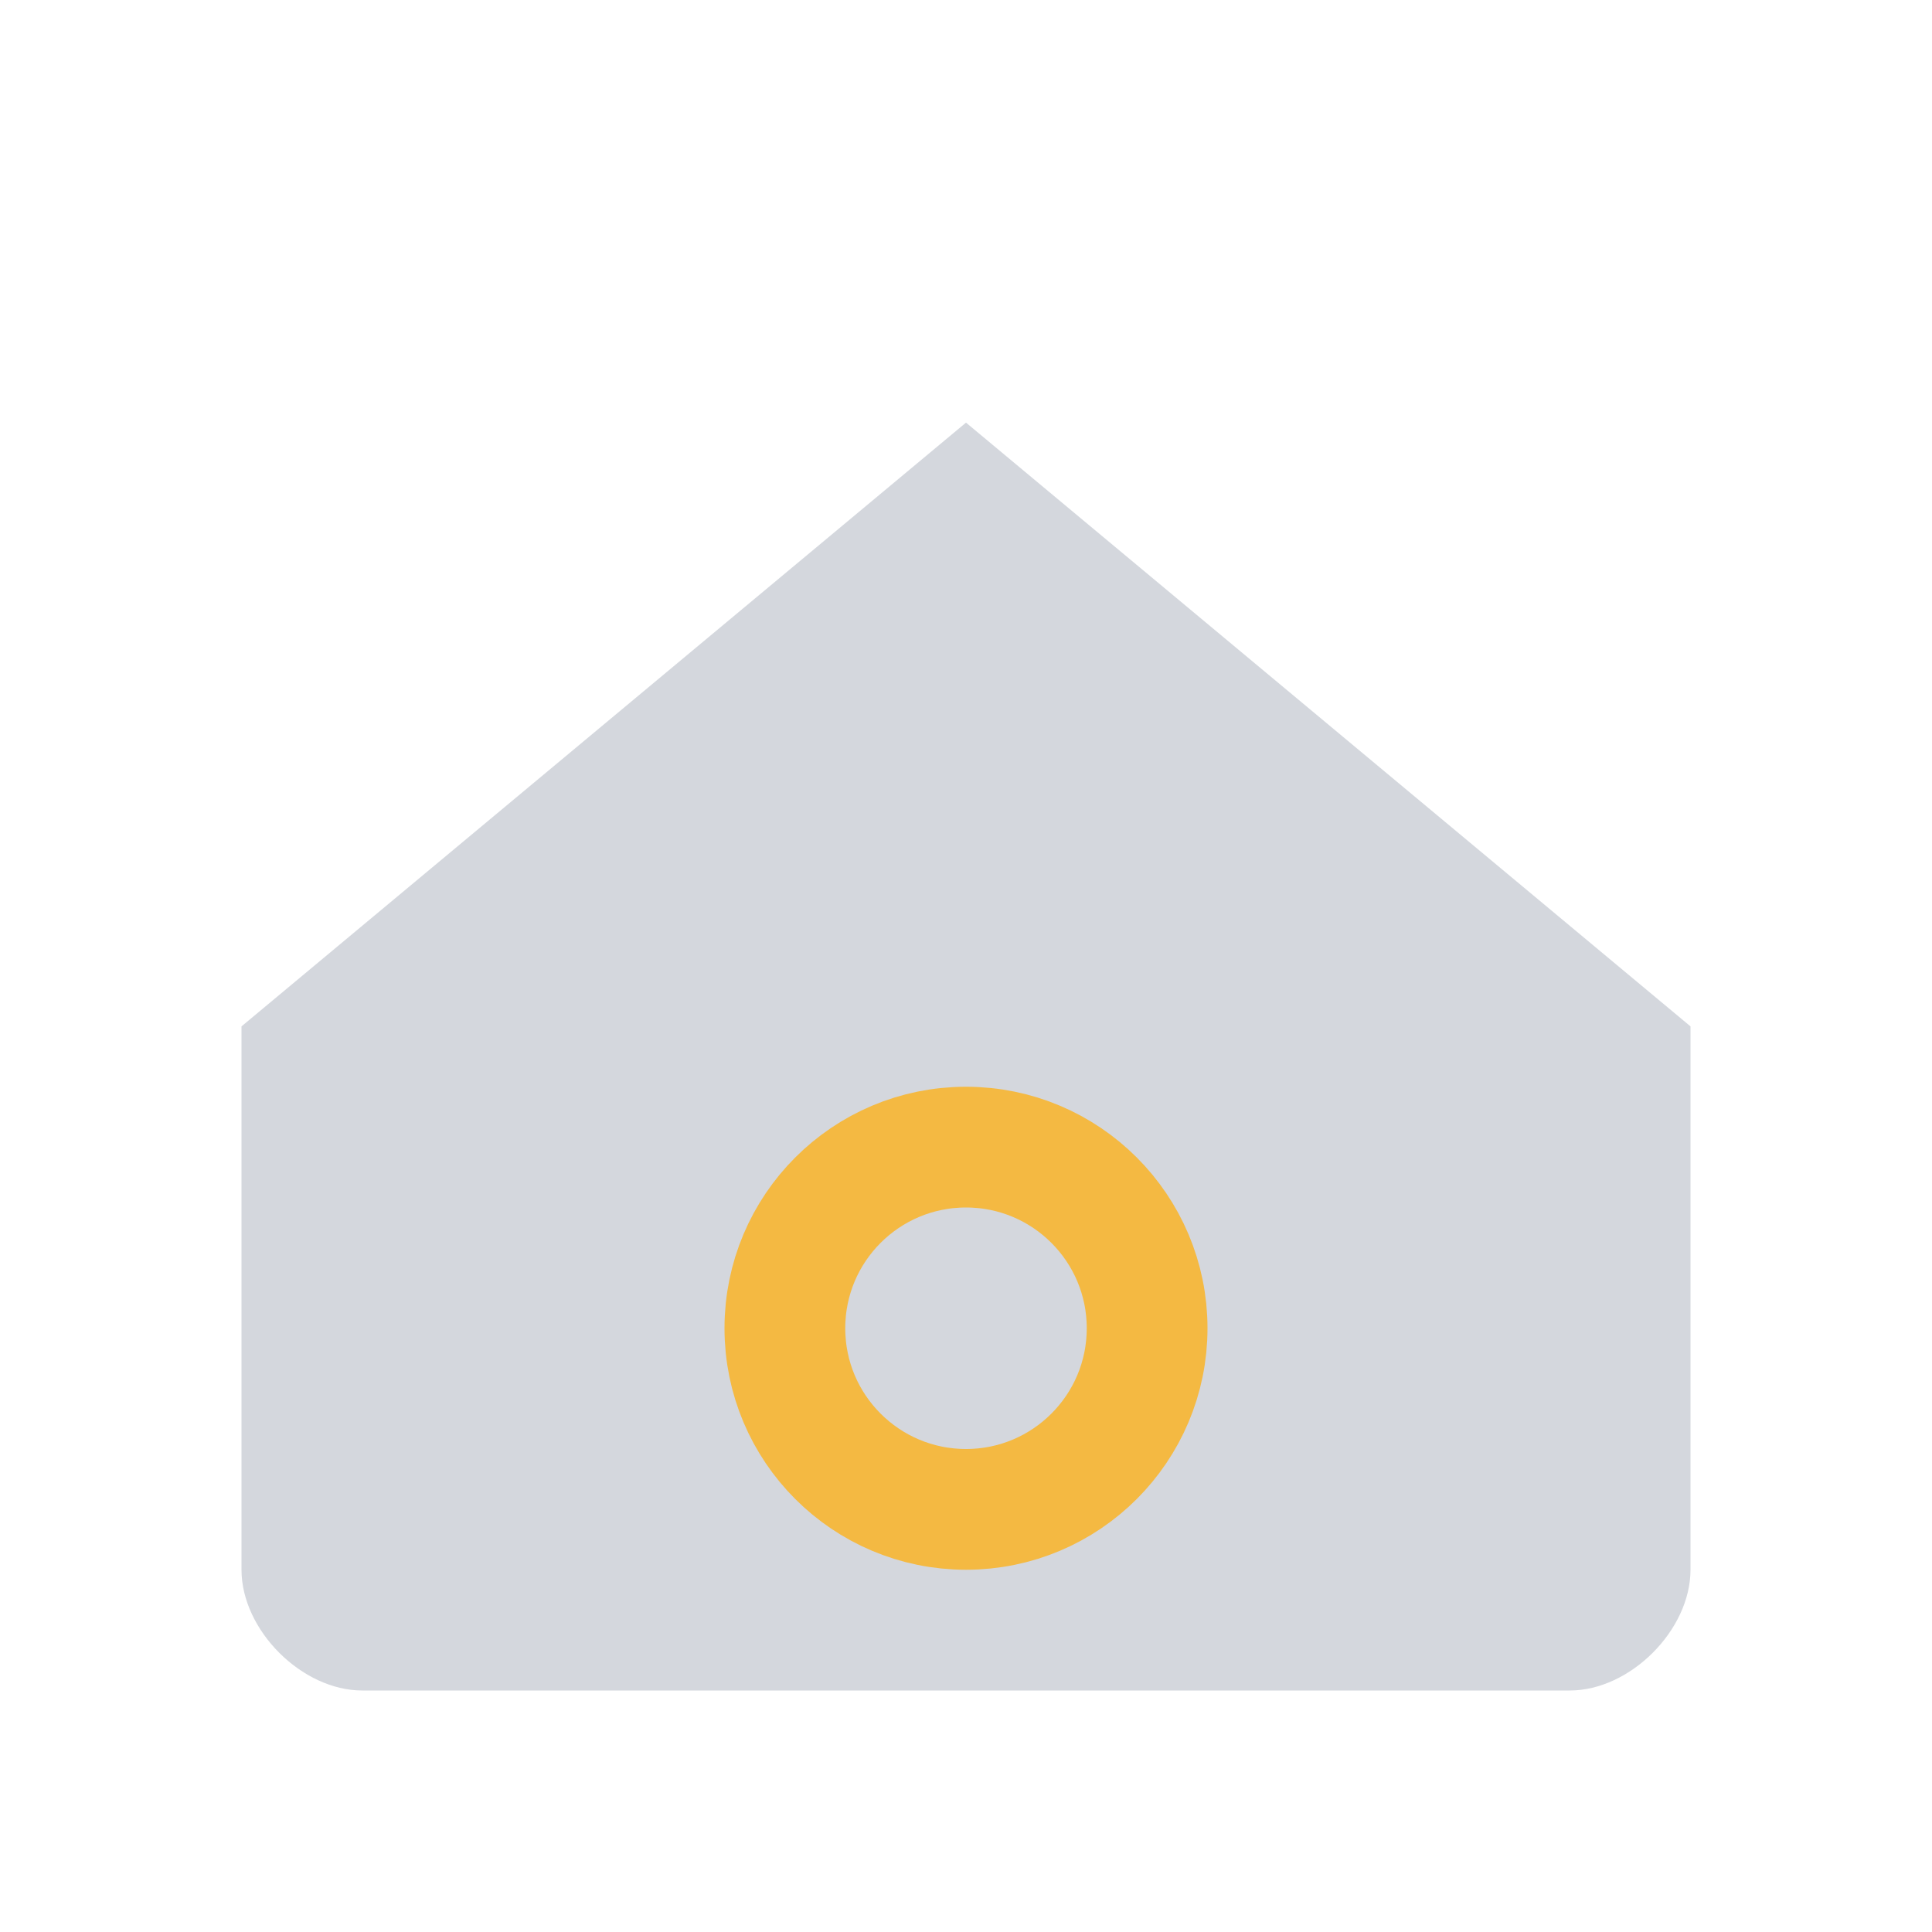 <?xml version="1.0" encoding="UTF-8"?>
<svg xmlns="http://www.w3.org/2000/svg" width="32" height="32" viewBox="0 0 32 32"><path d="M4 17L16 7l12 10v9c0 1-1 2-2 2H6c-1 0-2-1-2-2z" fill="#D4D7DD"/><circle cx="16" cy="22" r="3" fill="none" stroke="#F4B942" stroke-width="2"/></svg>